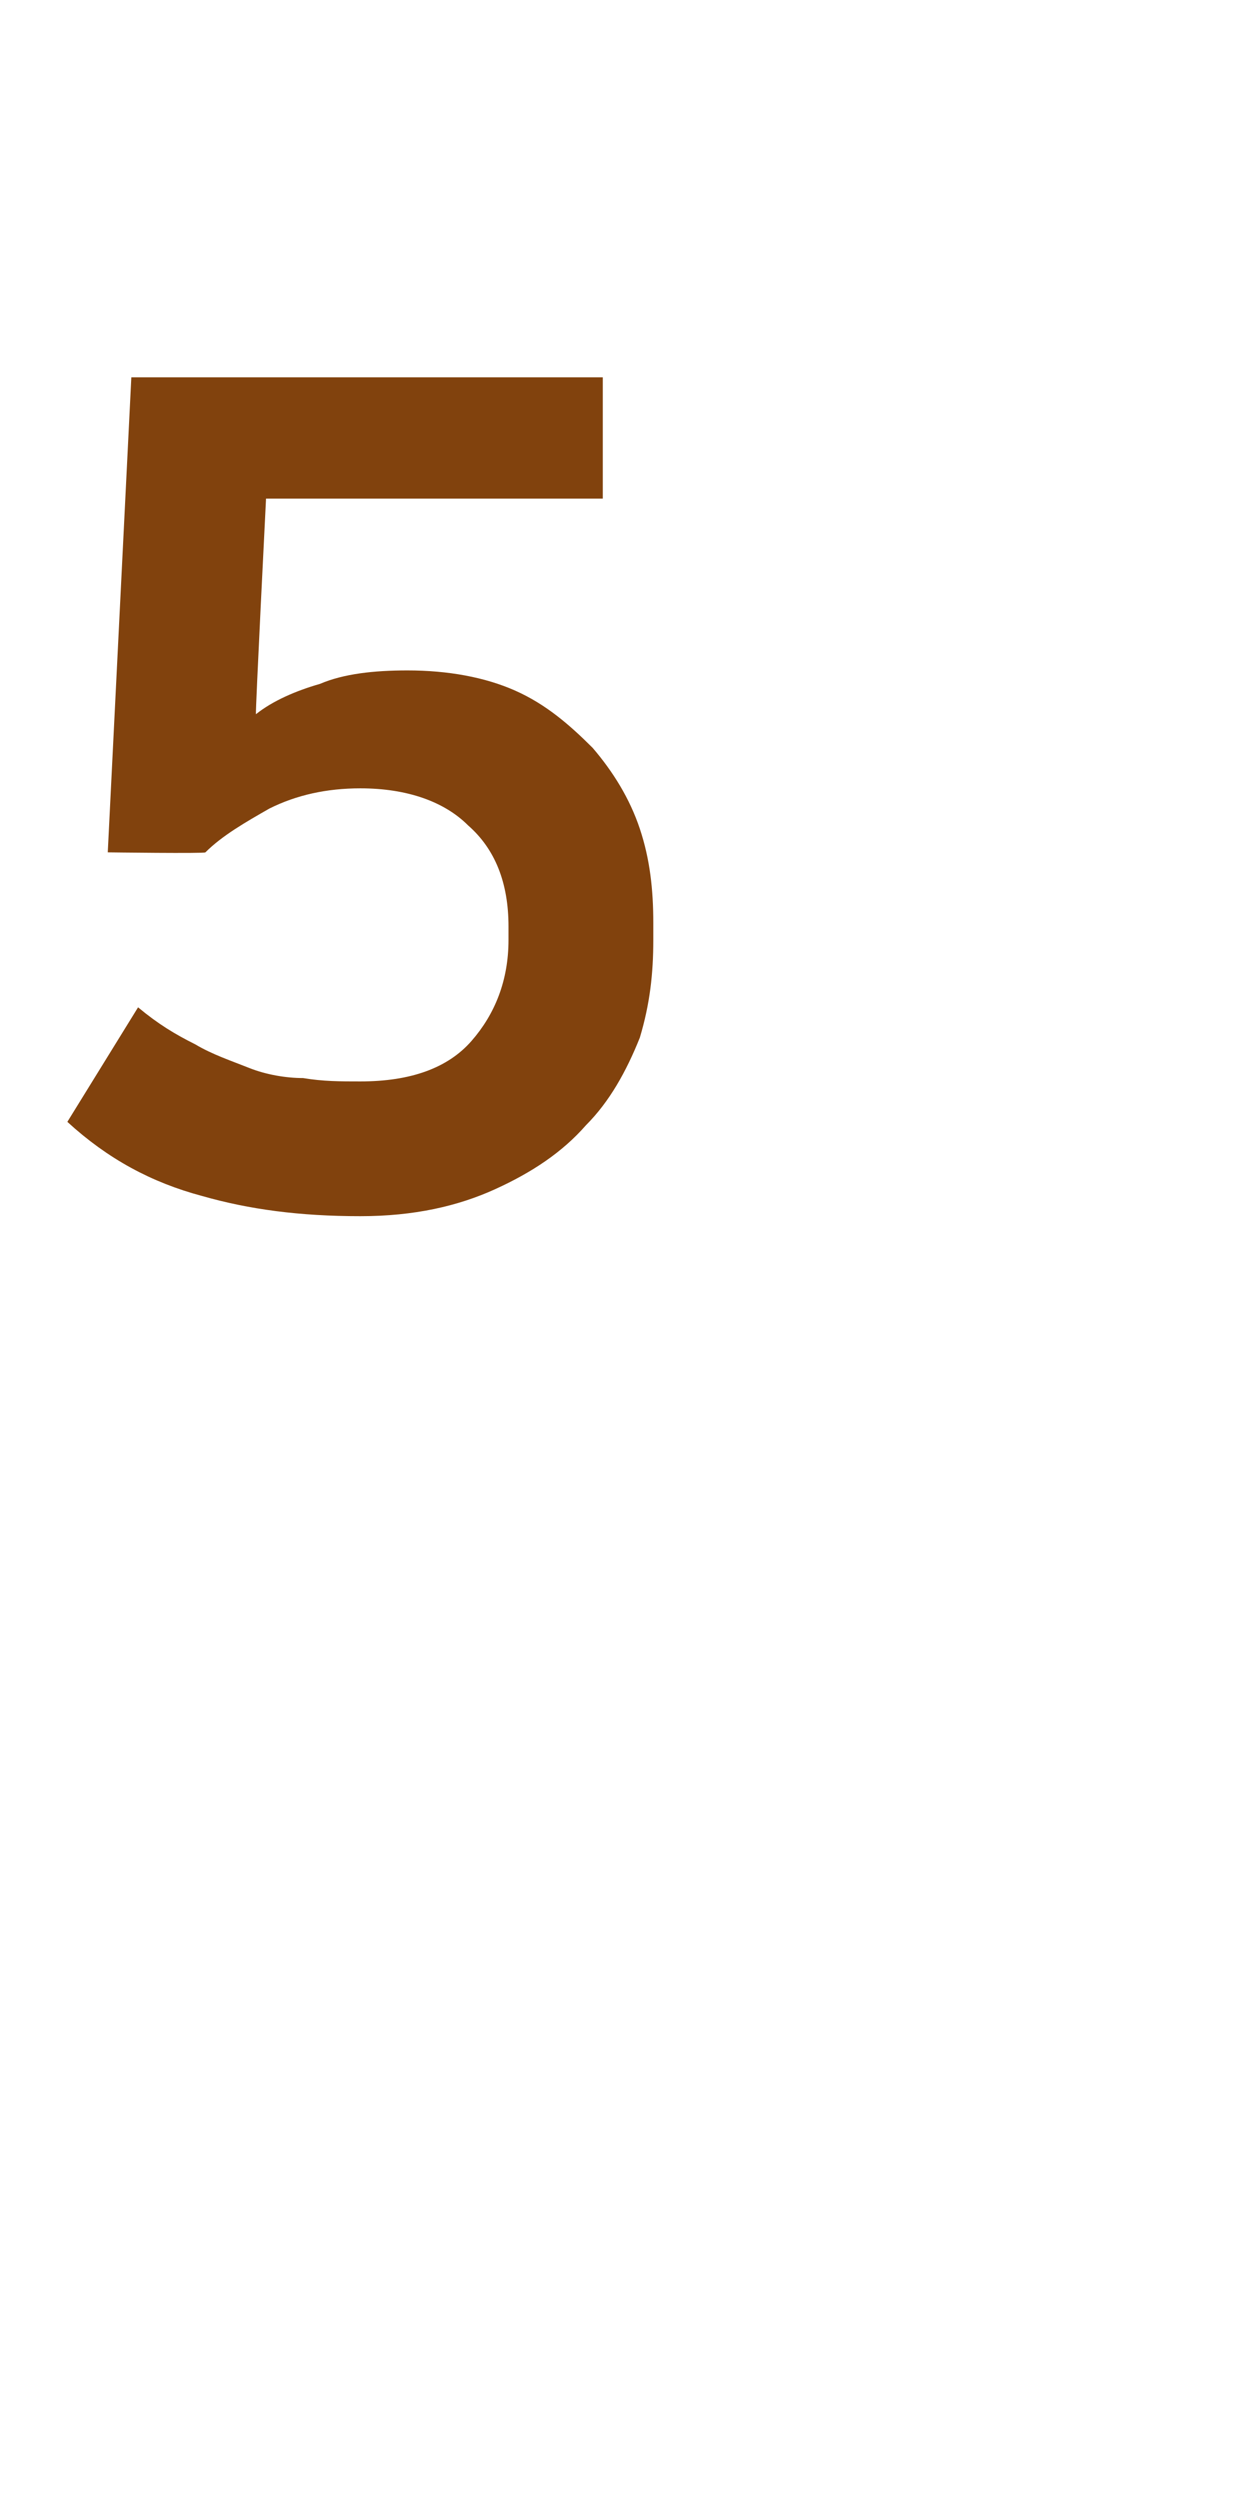 <?xml version="1.0" standalone="no"?>
<!DOCTYPE svg PUBLIC "-//W3C//DTD SVG 1.1//EN" "http://www.w3.org/Graphics/SVG/1.1/DTD/svg11.dtd">
<svg xmlns="http://www.w3.org/2000/svg" version="1.1" width="37px" height="74.2px" viewBox="0 -7 37 74.2" style="top:-7px">
  <desc>5</desc>
  <defs/>
  <g id="Polygon33388">
    <path d="M 15.1 20.5 C 15.1 19.2 14.7 18.2 13.9 17.5 C 13.2 16.8 12.1 16.4 10.7 16.4 C 9.7 16.4 8.8 16.6 8 17 C 7.3 17.4 6.6 17.8 6.1 18.3 C 6.09 18.34 3.2 18.3 3.2 18.3 L 3.9 4.2 L 17.9 4.2 L 17.9 7.8 L 7.9 7.8 C 7.9 7.8 7.58 14.16 7.6 14.2 C 8.1 13.8 8.8 13.5 9.5 13.3 C 10.2 13 11.1 12.9 12.1 12.9 C 13.3 12.9 14.4 13.1 15.3 13.5 C 16.2 13.9 16.9 14.5 17.6 15.2 C 18.2 15.9 18.7 16.7 19 17.6 C 19.3 18.5 19.4 19.4 19.4 20.4 C 19.4 20.4 19.4 20.9 19.4 20.9 C 19.4 21.9 19.3 22.8 19 23.8 C 18.6 24.8 18.1 25.7 17.4 26.4 C 16.7 27.2 15.8 27.8 14.7 28.3 C 13.6 28.8 12.3 29.1 10.7 29.1 C 8.9 29.1 7.4 28.9 6 28.5 C 4.5 28.1 3.2 27.4 2 26.3 C 2 26.3 4.1 22.9 4.1 22.9 C 4.7 23.4 5.2 23.7 5.8 24 C 6.3 24.3 6.9 24.5 7.4 24.7 C 7.9 24.9 8.5 25 9 25 C 9.6 25.1 10.1 25.1 10.7 25.1 C 12.2 25.1 13.3 24.7 14 23.9 C 14.7 23.1 15.1 22.1 15.1 20.9 C 15.1 20.9 15.1 20.5 15.1 20.5 Z " stroke="none" fill="#81420d"/>
  </g>
</svg>
